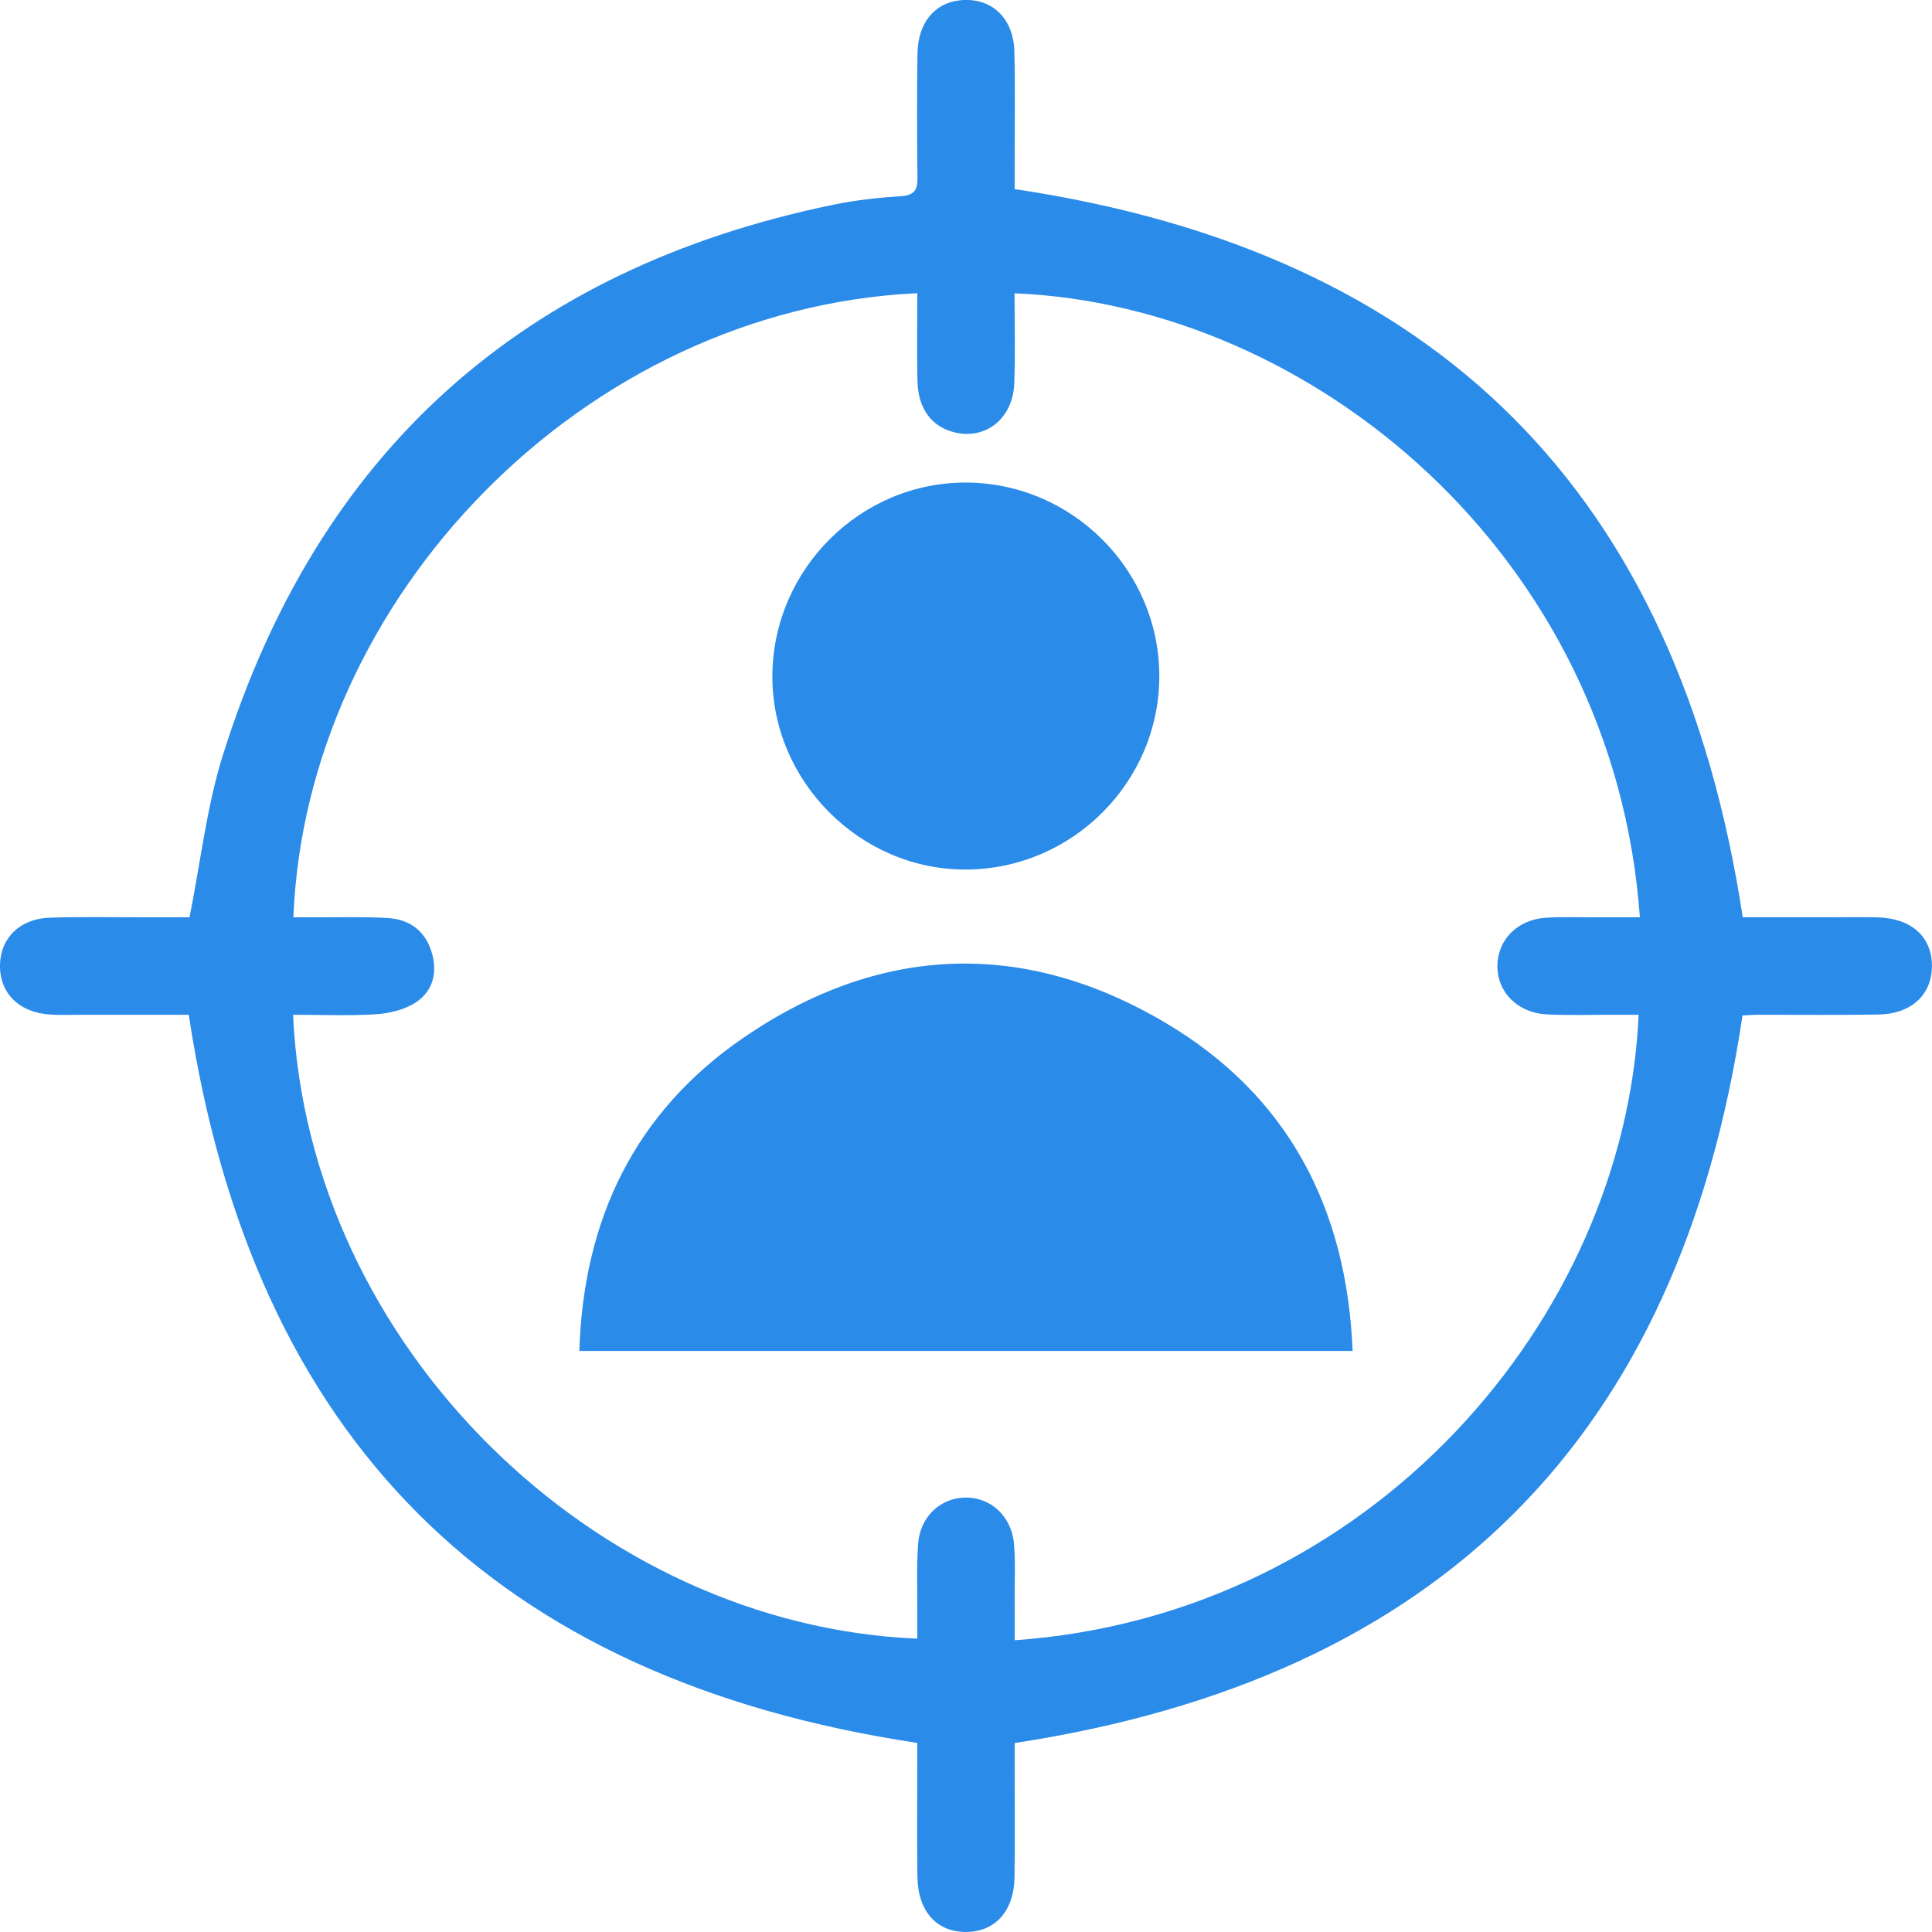 <?xml version="1.0" encoding="utf-8"?>
<!-- Generator: Adobe Illustrator 16.0.0, SVG Export Plug-In . SVG Version: 6.00 Build 0)  -->
<!DOCTYPE svg PUBLIC "-//W3C//DTD SVG 1.1//EN" "http://www.w3.org/Graphics/SVG/1.1/DTD/svg11.dtd">
<svg version="1.1" id="Layer_1" xmlns="http://www.w3.org/2000/svg" xmlns:xlink="http://www.w3.org/1999/xlink" x="0px" y="0px"
	 width="50px" height="50px" viewBox="0 0 50 50" enable-background="new 0 0 50 50" xml:space="preserve">
<g>
	<path fill="#2B8BE9" d="M4.885,26.262c-0.854,0-1.806,0-2.758,0c-0.273,0-0.548,0.012-0.82-0.005
		C0.499,26.211-0.011,25.706,0,24.977c0.011-0.702,0.513-1.203,1.295-1.228c0.859-0.027,1.719-0.008,2.579-0.009
		c0.367,0,0.734,0,1.03,0c0.29-1.447,0.445-2.856,0.86-4.183C8.223,11.703,13.52,6.951,21.583,5.295
		c0.571-0.117,1.158-0.181,1.74-0.219c0.341-0.023,0.424-0.161,0.421-0.472c-0.012-1.074-0.016-2.149,0.001-3.224
		c0.012-0.784,0.437-1.297,1.087-1.371c0.809-0.091,1.4,0.441,1.42,1.33c0.023,0.996,0.006,1.993,0.007,2.989
		c0,0.212,0,0.424,0,0.566c10.943,1.632,17.171,7.862,18.843,18.845c0.662,0,1.438,0,2.209,0c0.432,0,0.86-0.009,1.291,0.003
		c0.863,0.024,1.394,0.502,1.396,1.25c0.004,0.746-0.527,1.249-1.383,1.264c-1.035,0.018-2.071,0.004-3.106,0.006
		c-0.155,0-0.31,0.014-0.413,0.018c-1.623,10.906-7.838,17.147-18.837,18.83c0,0.141,0,0.404,0,0.666
		c-0.001,0.938,0.011,1.877-0.004,2.813c-0.013,0.863-0.495,1.4-1.236,1.41c-0.769,0.011-1.265-0.528-1.276-1.427
		c-0.014-0.977-0.004-1.954-0.004-2.93c0-0.211,0-0.42,0-0.535C12.775,43.453,6.545,37.227,4.885,26.262z M7.584,26.262
		c0.394,8.574,7.812,15.799,16.156,16.146c0-0.212-0.001-0.423,0-0.634c0.004-0.604-0.022-1.213,0.02-1.814
		c0.048-0.7,0.566-1.186,1.208-1.203c0.66-0.02,1.214,0.48,1.274,1.198c0.039,0.446,0.016,0.897,0.017,1.347
		c0.003,0.381,0.001,0.762,0.001,1.147c9.215-0.646,15.795-8.312,16.148-16.187c-0.213,0-0.422,0.002-0.633,0
		c-0.586-0.002-1.174,0.021-1.758-0.011c-0.758-0.044-1.279-0.592-1.265-1.275c0.017-0.664,0.521-1.176,1.253-1.225
		c0.43-0.029,0.859-0.009,1.289-0.011c0.38,0,0.76,0,1.146,0C41.77,14.346,33.936,7.904,26.256,7.591
		c0,0.778,0.023,1.555-0.007,2.331c-0.034,0.918-0.751,1.476-1.57,1.261c-0.578-0.151-0.918-0.612-0.935-1.324
		c-0.017-0.756-0.004-1.512-0.004-2.271C15.107,7.993,7.919,15.46,7.593,23.74c0.212,0,0.422,0,0.632,0
		c0.605,0.003,1.212-0.018,1.816,0.019c0.553,0.034,0.957,0.324,1.127,0.873c0.161,0.52,0.045,1.007-0.397,1.304
		c-0.288,0.193-0.68,0.289-1.032,0.312C9.023,26.294,8.304,26.262,7.584,26.262z"/>
	<path fill="#2B8BE9" d="M35.006,34.963c-6.693,0-13.308,0-20.012,0c0.103-3.427,1.454-6.199,4.262-8.117
		c3.521-2.407,7.254-2.546,10.921-0.367C33.331,28.352,34.855,31.262,35.006,34.963z"/>
	<path fill="#2B8BE9" d="M30.003,17.493c0.003,2.738-2.243,4.994-4.989,5.011c-2.749,0.018-5.049-2.288-5.025-5.034
		c0.025-2.748,2.286-4.993,5.019-4.981C27.751,12.5,29.999,14.752,30.003,17.493z"/>
</g>
</svg>
